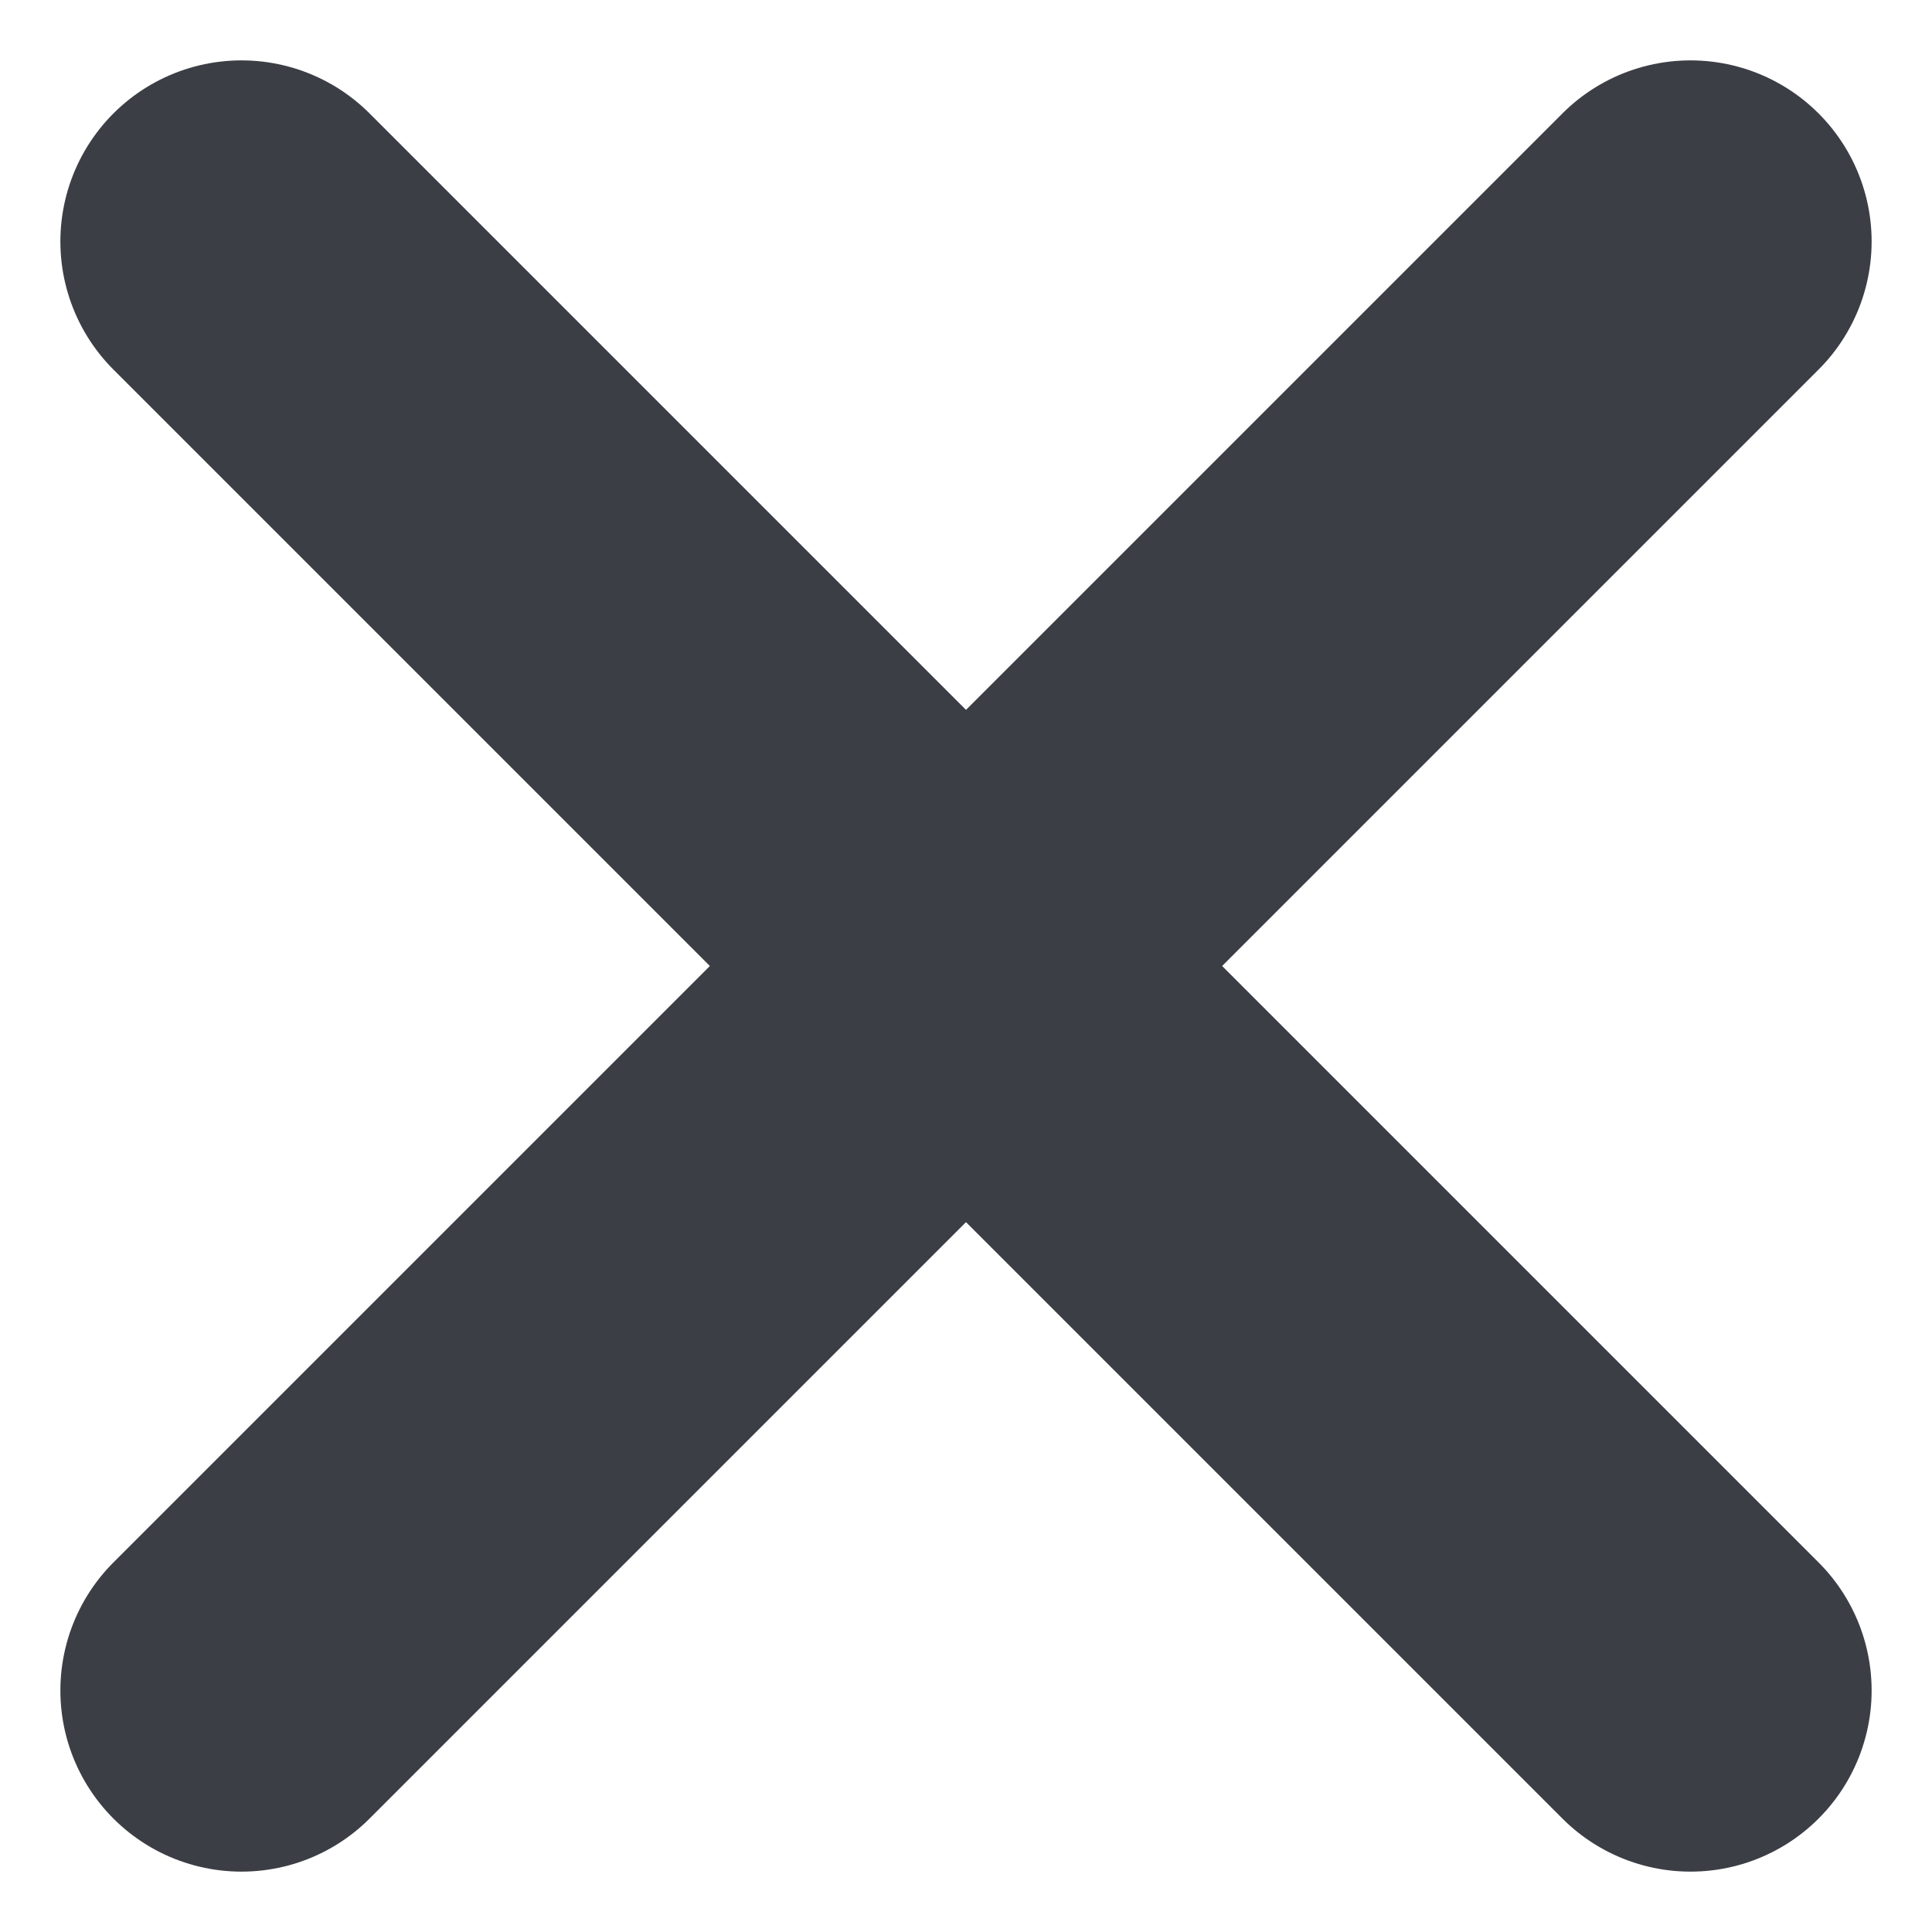 <?xml version="1.0" encoding="UTF-8"?> <svg xmlns="http://www.w3.org/2000/svg" width="8" height="8" viewBox="0 0 8 8" fill="none"><g clip-path="url(#clip0_3111_41901)"><path d="M7 1L1 7" stroke="#3B3E45" stroke-width="1.5" stroke-linecap="round" stroke-linejoin="round"></path><path d="M1 1L7 7" stroke="#3B3E45" stroke-width="1.5" stroke-linecap="round" stroke-linejoin="round"></path></g><defs><clipPath id="clip0_3111_41901"><rect width="8" height="8" fill="white"></rect></clipPath></defs></svg> 